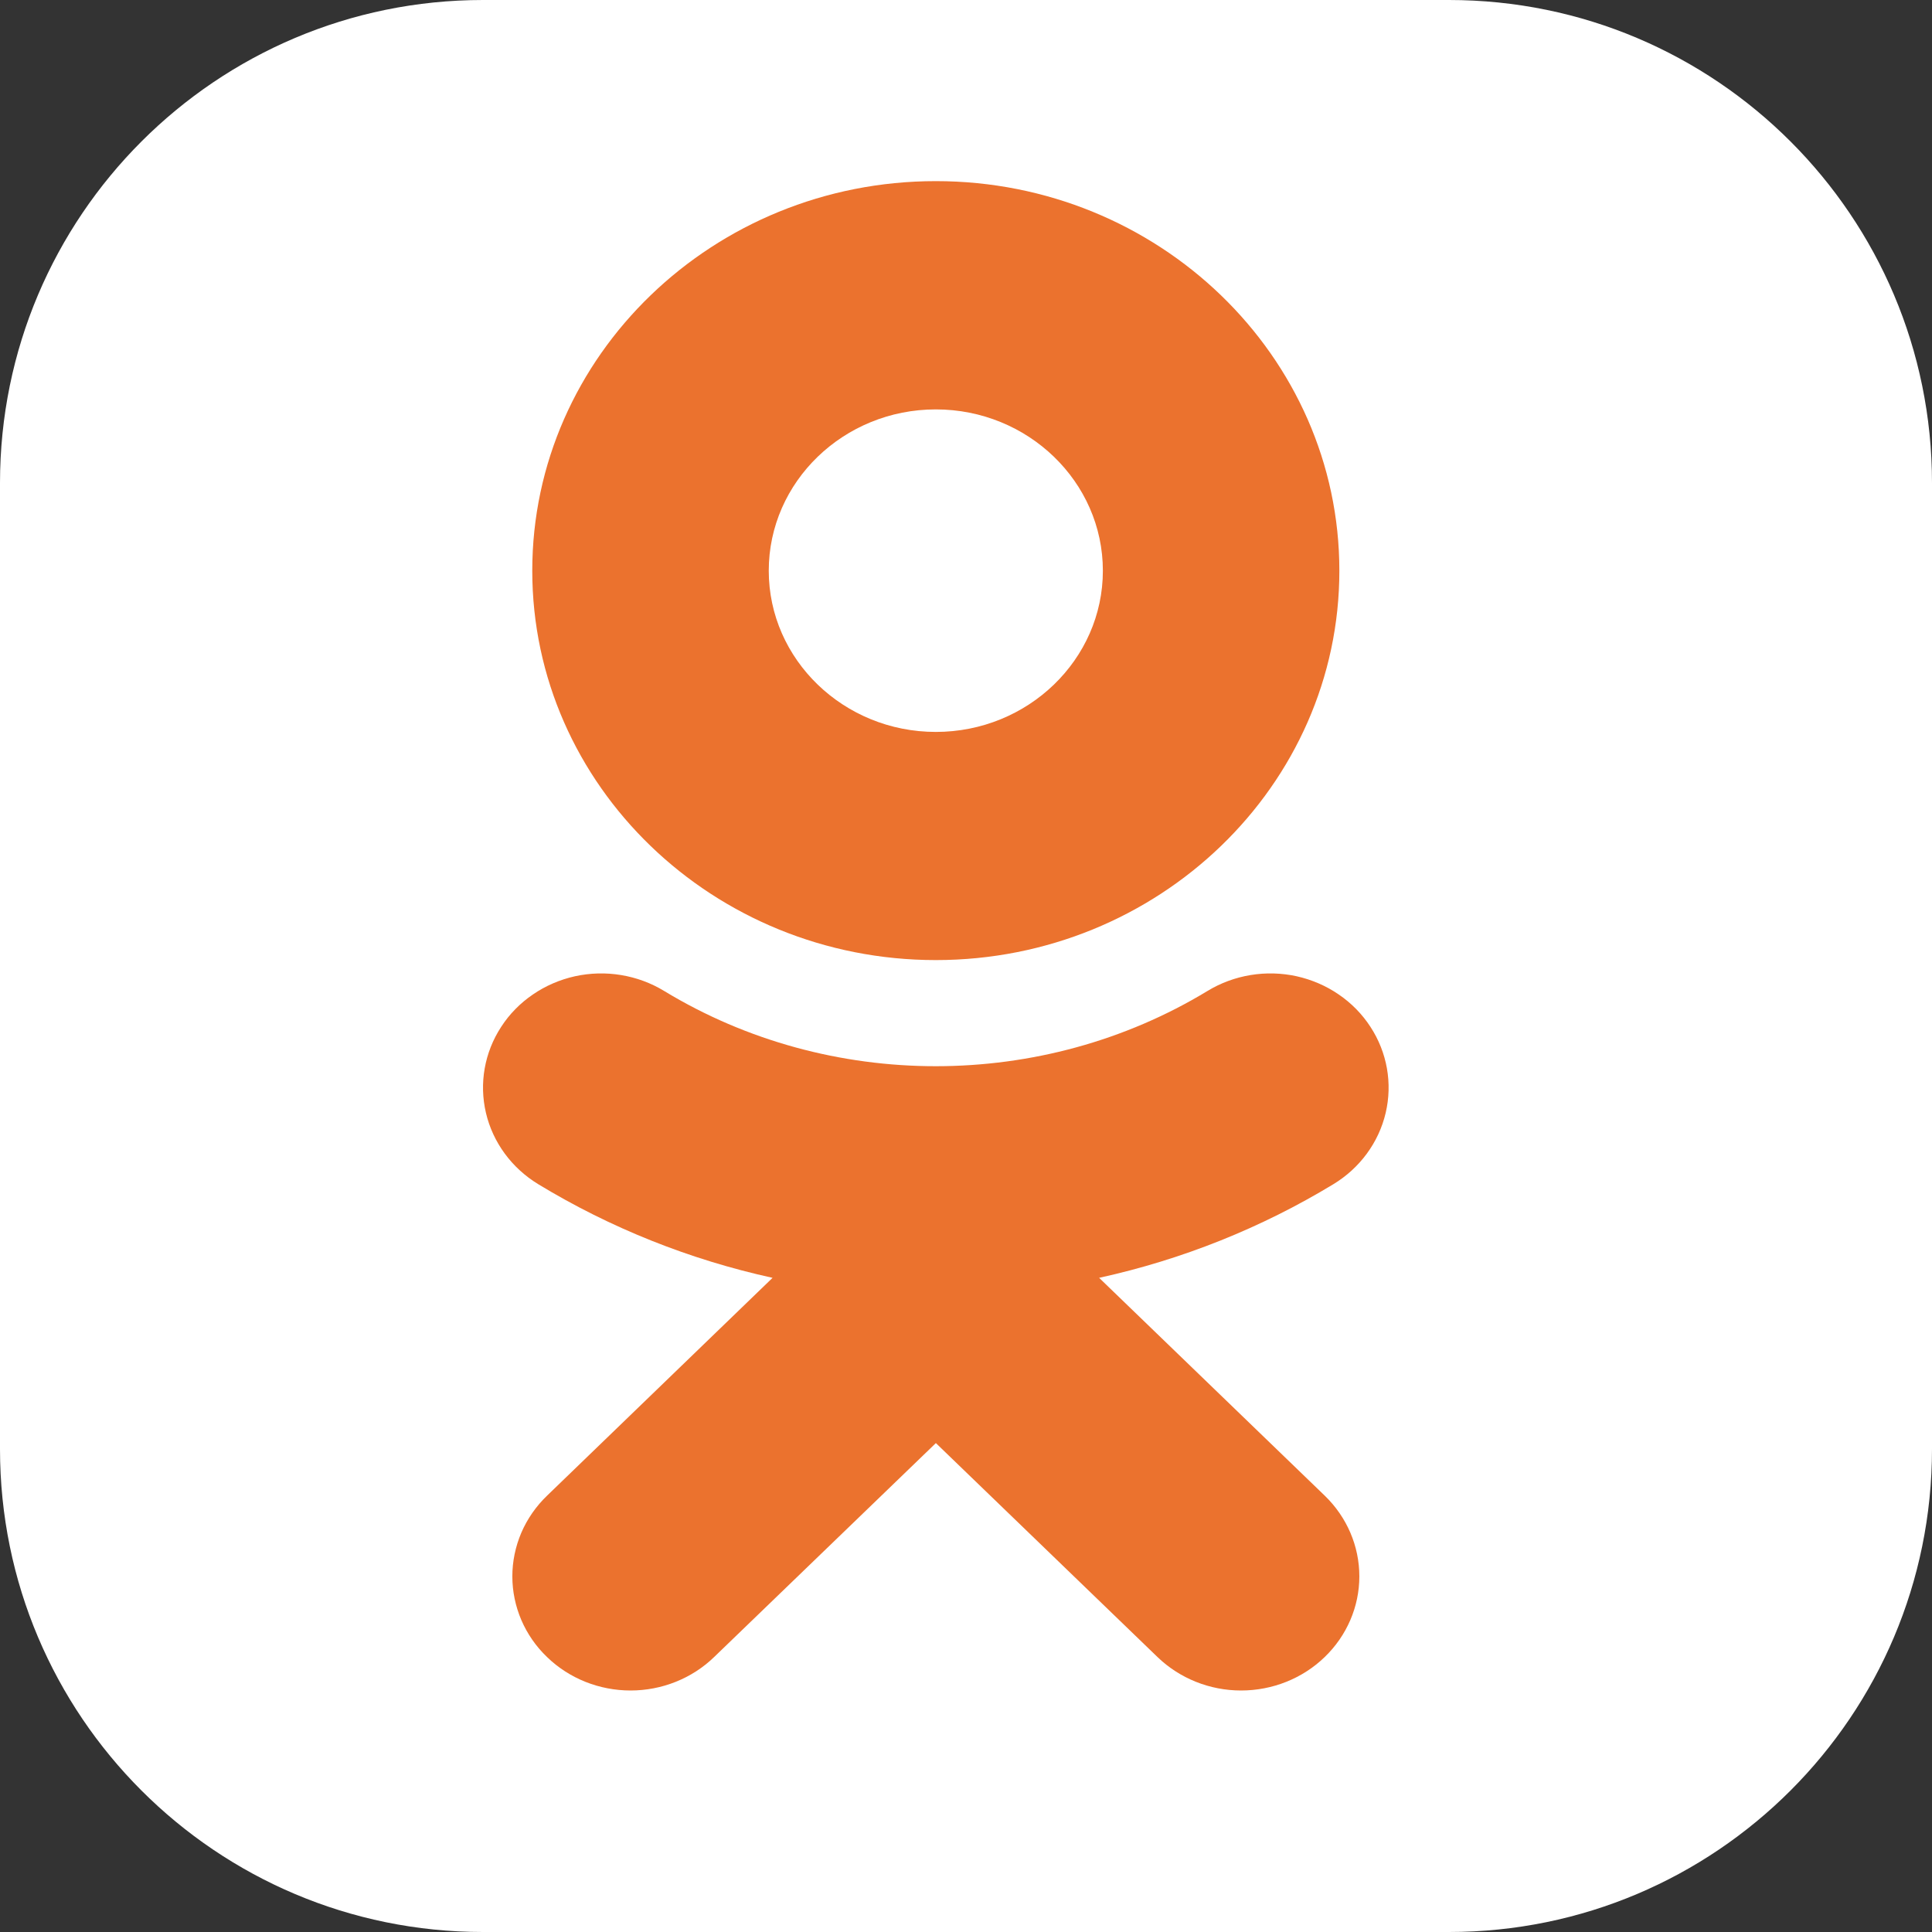 <svg width="32" height="32" viewBox="0 0 32 32" fill="none" xmlns="http://www.w3.org/2000/svg">
<rect x="0" y="0" width="32" height="32" fill="#333333" stroke="none"/>
<path d="M0 8C0 3.582 3.582 0 8 0H24C28.418 0 32 3.582 32 8V24C32 28.418 28.418 32 24 32H8C3.582 32 0 28.418 0 24V8Z" fill="white"/>
<path d="M15.5 6.781C13.974 6.781 12.733 7.98 12.733 9.453C12.733 10.925 13.975 12.123 15.5 12.123C17.025 12.123 18.267 10.925 18.267 9.453C18.267 7.979 17.025 6.781 15.5 6.781ZM15.5 15.902C11.814 15.902 8.816 13.01 8.816 9.453C8.816 5.894 11.814 3 15.5 3C19.186 3 22.184 5.894 22.184 9.453C22.184 13.01 19.186 15.902 15.5 15.902ZM12.796 21.165C11.421 20.863 10.109 20.339 8.915 19.614C8.476 19.347 8.164 18.923 8.049 18.434C7.934 17.945 8.024 17.432 8.301 17.008C8.437 16.797 8.616 16.615 8.826 16.472C9.035 16.328 9.272 16.226 9.523 16.17C9.774 16.115 10.034 16.108 10.287 16.15C10.541 16.192 10.783 16.281 11.001 16.414C13.739 18.076 17.263 18.074 19.999 16.414C20.217 16.281 20.459 16.192 20.713 16.15C20.966 16.108 21.226 16.115 21.477 16.17C21.727 16.226 21.965 16.328 22.174 16.472C22.384 16.615 22.562 16.797 22.699 17.008C22.976 17.432 23.066 17.945 22.951 18.434C22.836 18.922 22.525 19.347 22.085 19.614C20.892 20.338 19.58 20.863 18.205 21.165L21.942 24.773C22.309 25.128 22.515 25.608 22.515 26.11C22.515 26.611 22.308 27.092 21.941 27.446C21.574 27.801 21.076 28 20.556 28C20.037 28 19.539 27.8 19.172 27.446L15.501 23.902L11.828 27.446C11.646 27.622 11.431 27.761 11.193 27.856C10.956 27.951 10.701 28 10.444 28C10.187 28 9.933 27.951 9.695 27.856C9.458 27.761 9.242 27.622 9.061 27.446C8.878 27.271 8.734 27.063 8.635 26.833C8.537 26.604 8.486 26.358 8.486 26.11C8.486 25.861 8.537 25.616 8.635 25.386C8.734 25.157 8.878 24.949 9.061 24.773L12.796 21.165Z" fill="#EB722E"/>
</svg>
